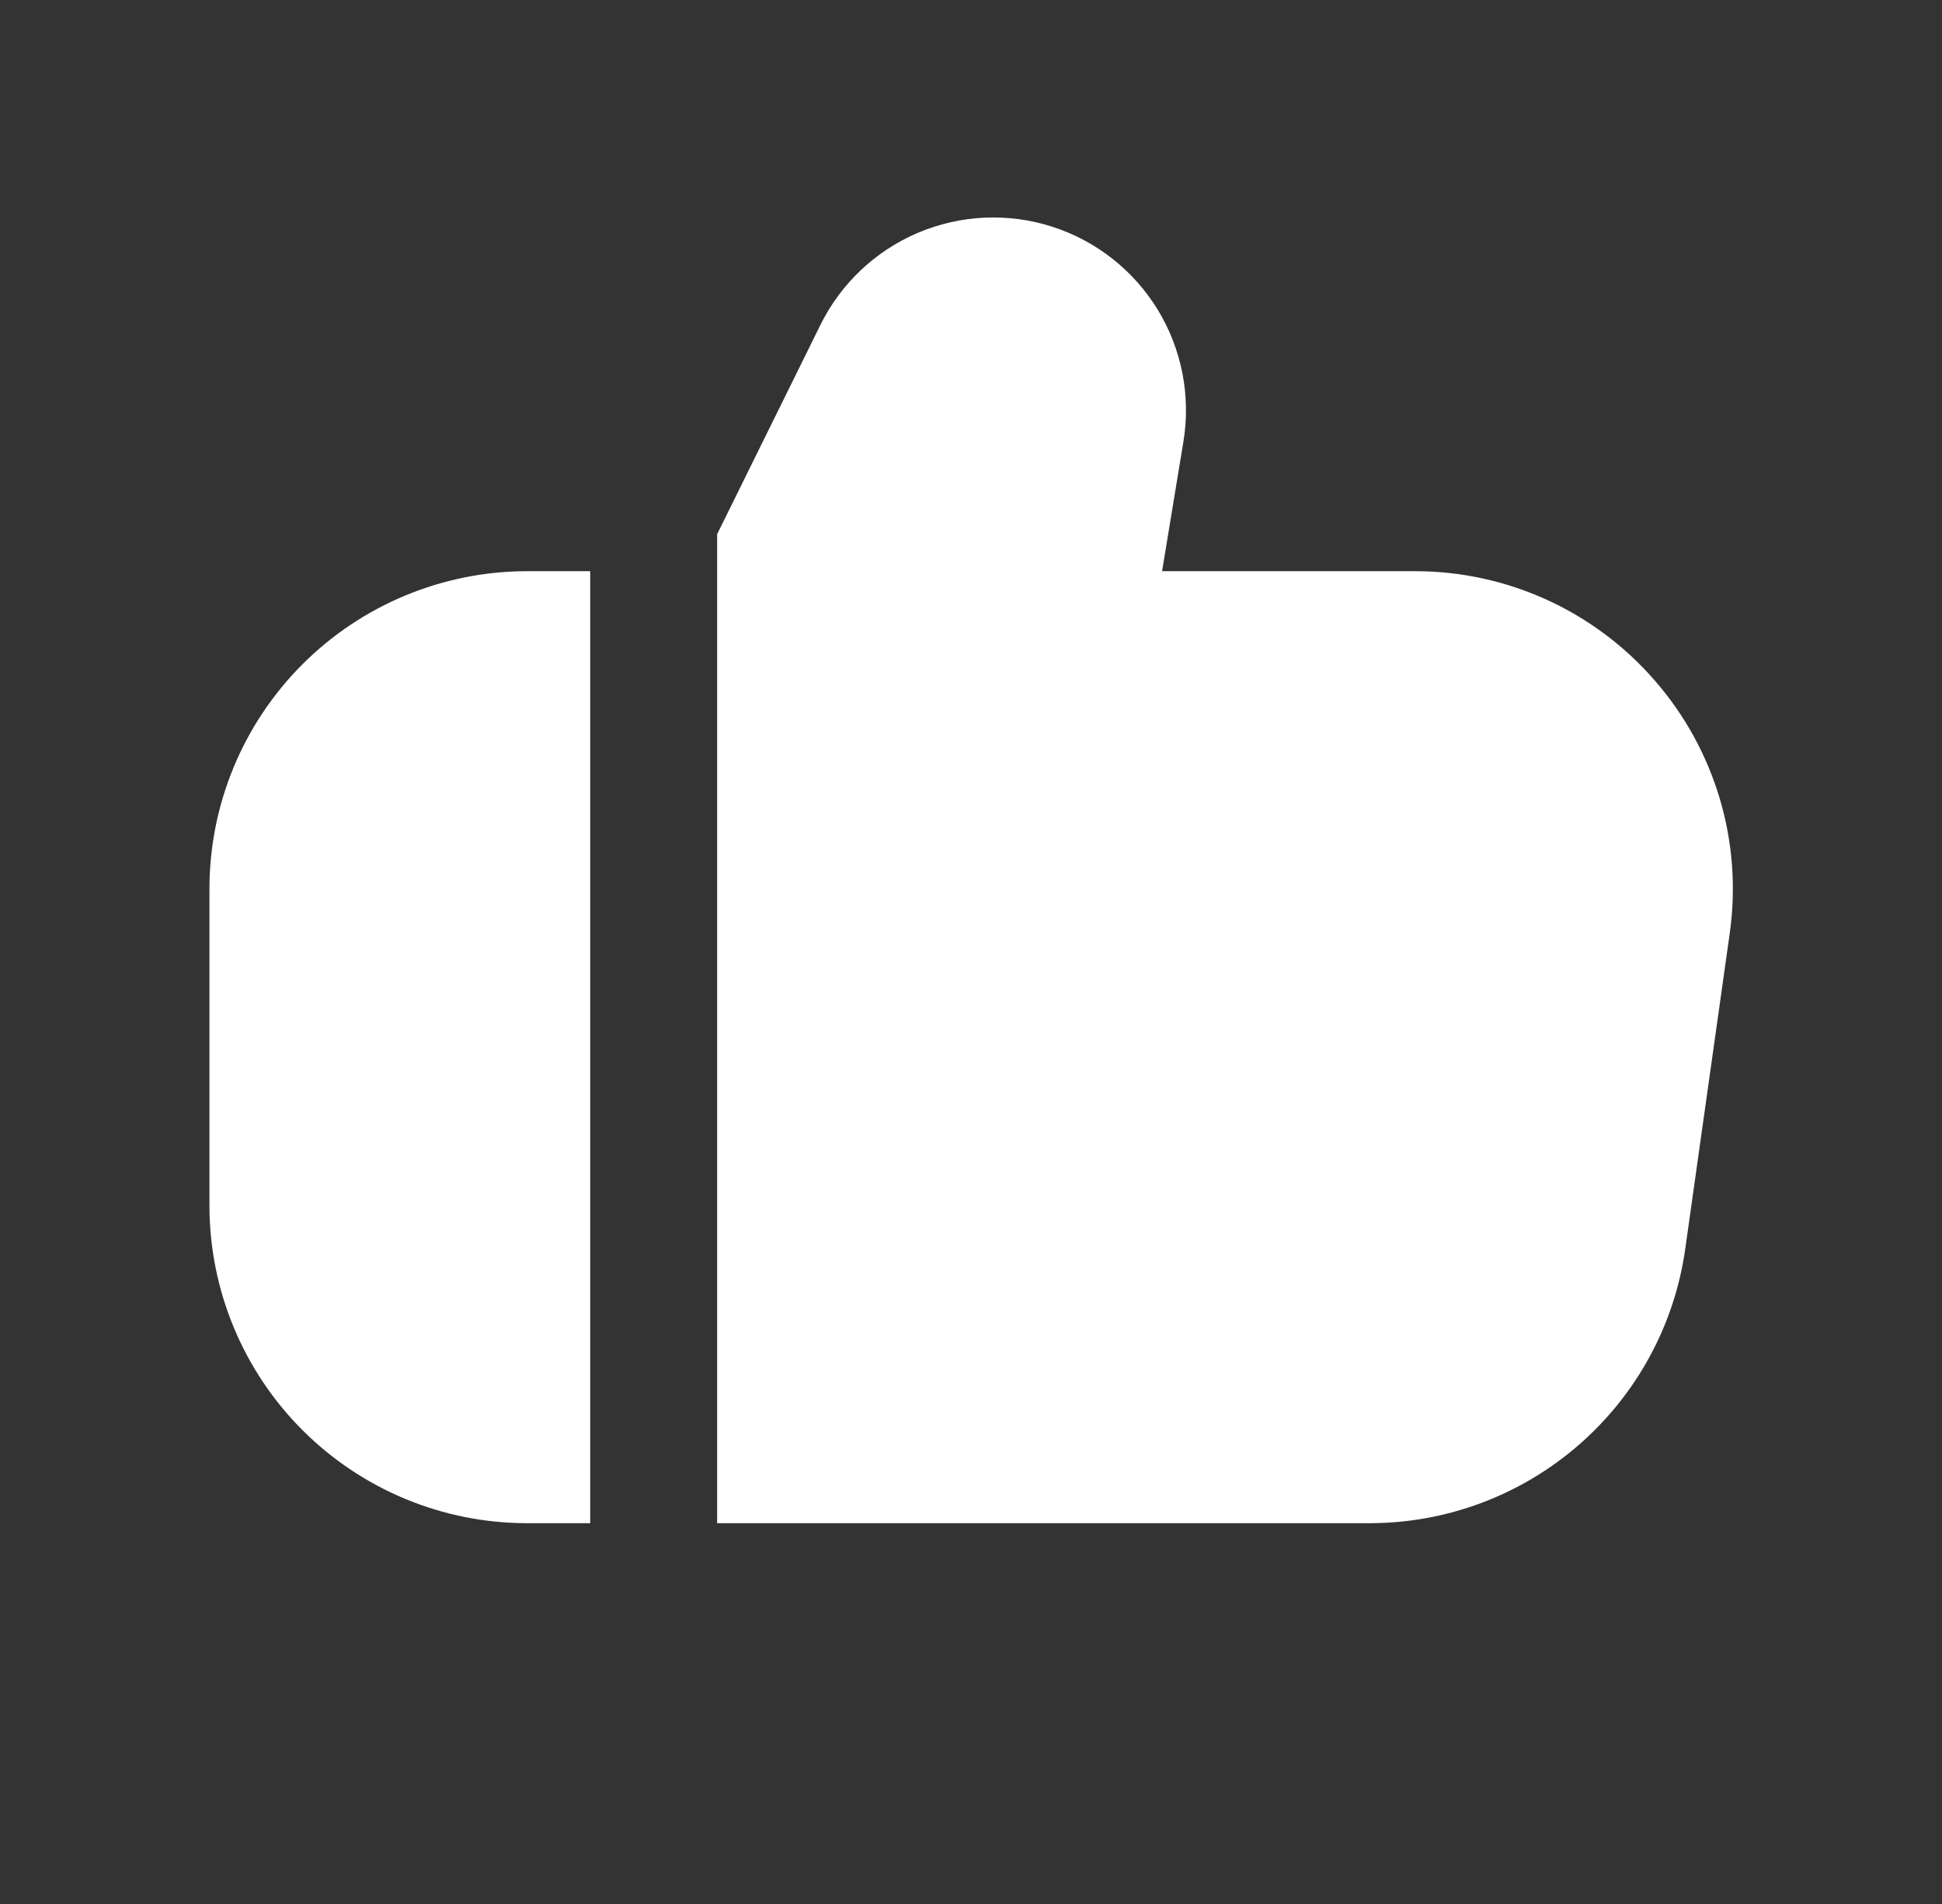 <svg width="51" height="50" viewBox="0 0 51 50" fill="none" xmlns="http://www.w3.org/2000/svg">
<rect x="0" y="0" width="51" height="50" fill="#333333" stroke="none"/>
<g clip-path="url(#clip0_2757_3600)">
<path d="M43.455 17.869C42.673 16.968 41.708 16.246 40.623 15.751C39.538 15.256 38.359 15 37.167 15H30.518L31.078 11.599C31.276 10.401 31.037 9.172 30.405 8.135C29.772 7.099 28.788 6.324 27.632 5.953C26.476 5.582 25.225 5.639 24.107 6.113C22.99 6.587 22.08 7.448 21.543 8.537L18.833 14.029V40H36C38.006 39.992 39.942 39.264 41.456 37.949C42.971 36.634 43.963 34.819 44.252 32.834L45.427 24.5C45.593 23.318 45.503 22.114 45.163 20.97C44.822 19.826 44.24 18.768 43.455 17.869ZM5.5 23.334V31.667C5.503 33.876 6.381 35.994 7.944 37.557C9.506 39.119 11.624 39.998 13.833 40H15.5V15H13.833C11.624 15.003 9.506 15.882 7.944 17.444C6.381 19.006 5.503 21.124 5.5 23.334Z" fill="white"/>
</g>
<defs>
<clipPath id="clip0_2757_3600">
<rect width="40" height="40" fill="white" transform="translate(5.5 5)"/>
</clipPath>
</defs>
</svg>
